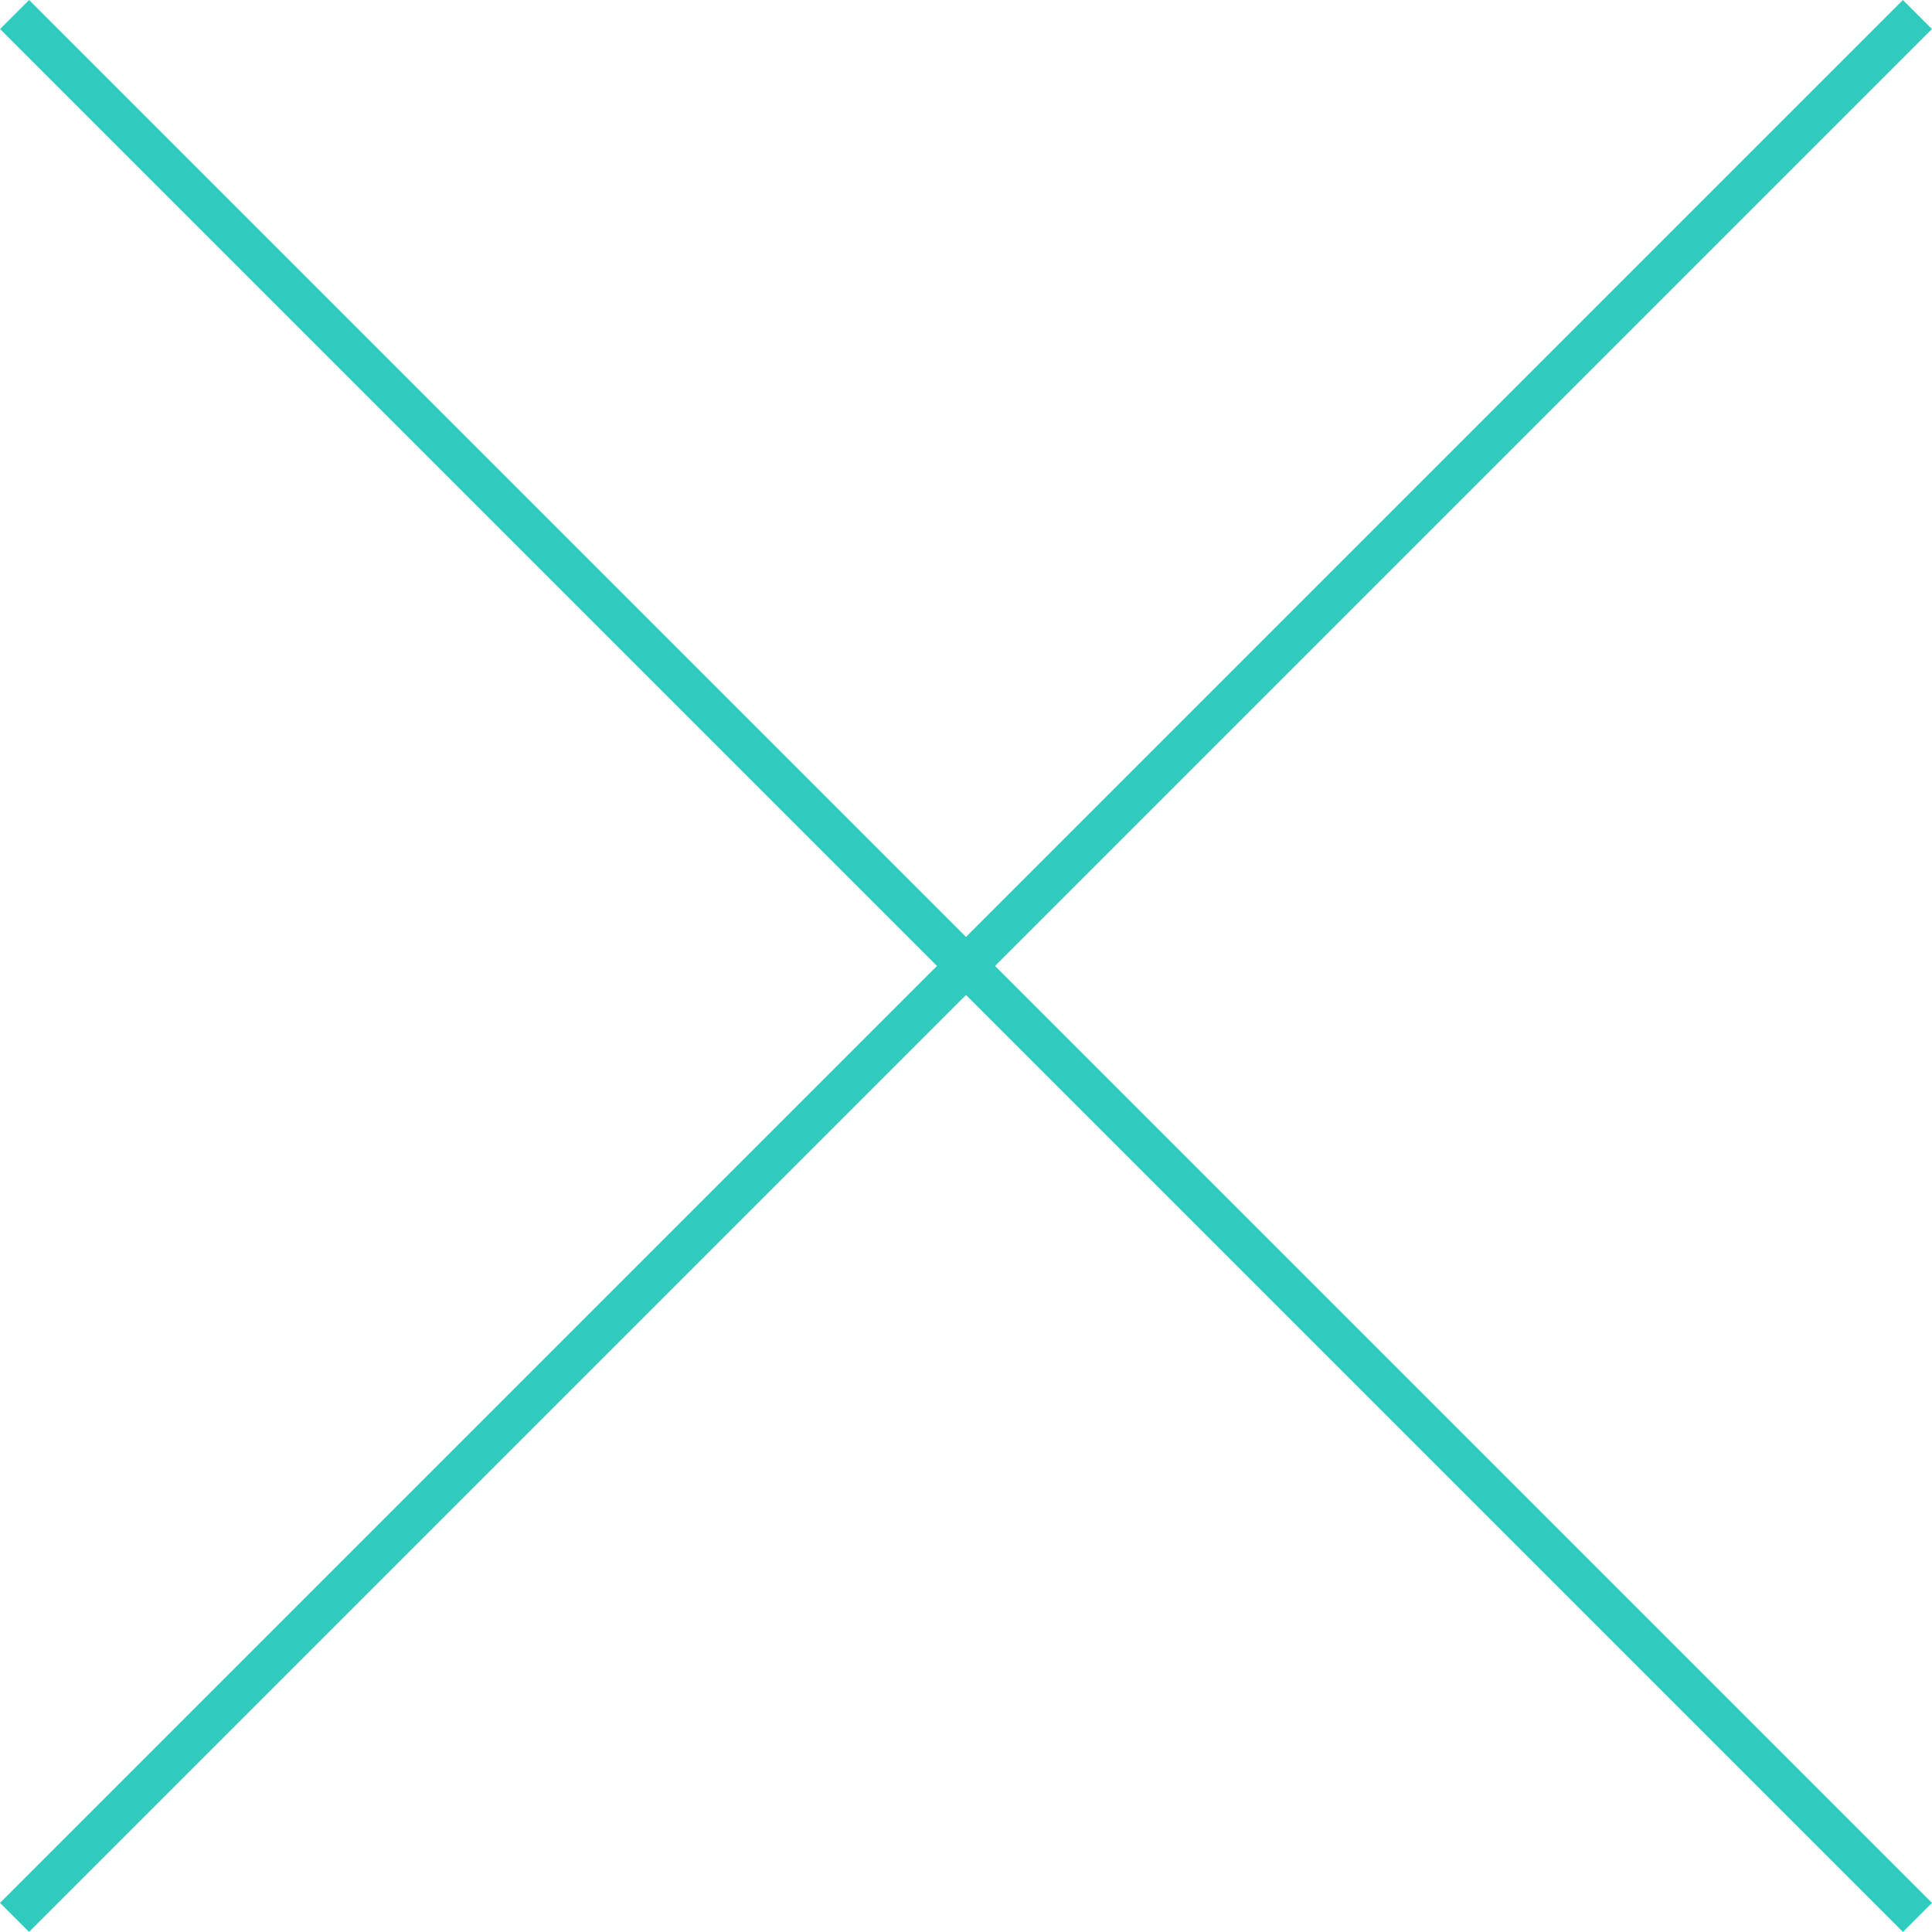 <svg xmlns="http://www.w3.org/2000/svg" width="80" height="80" viewBox="0 0 80 80">
  <g id="グループ_2217" data-name="グループ 2217" transform="translate(-881.49 -1056.288)">
    <path id="パス_4369" data-name="パス 4369" d="M0,0H111.433V1.7H0Z" transform="translate(882.695 1056.288) rotate(45)" fill="#30cbbf"/>
    <path id="パス_4370" data-name="パス 4370" d="M1.585,12.558H113.018v1.7H1.585Z" transform="translate(871.49 1127.324) rotate(-45)" fill="#30cbbf"/>
  </g>
</svg>
